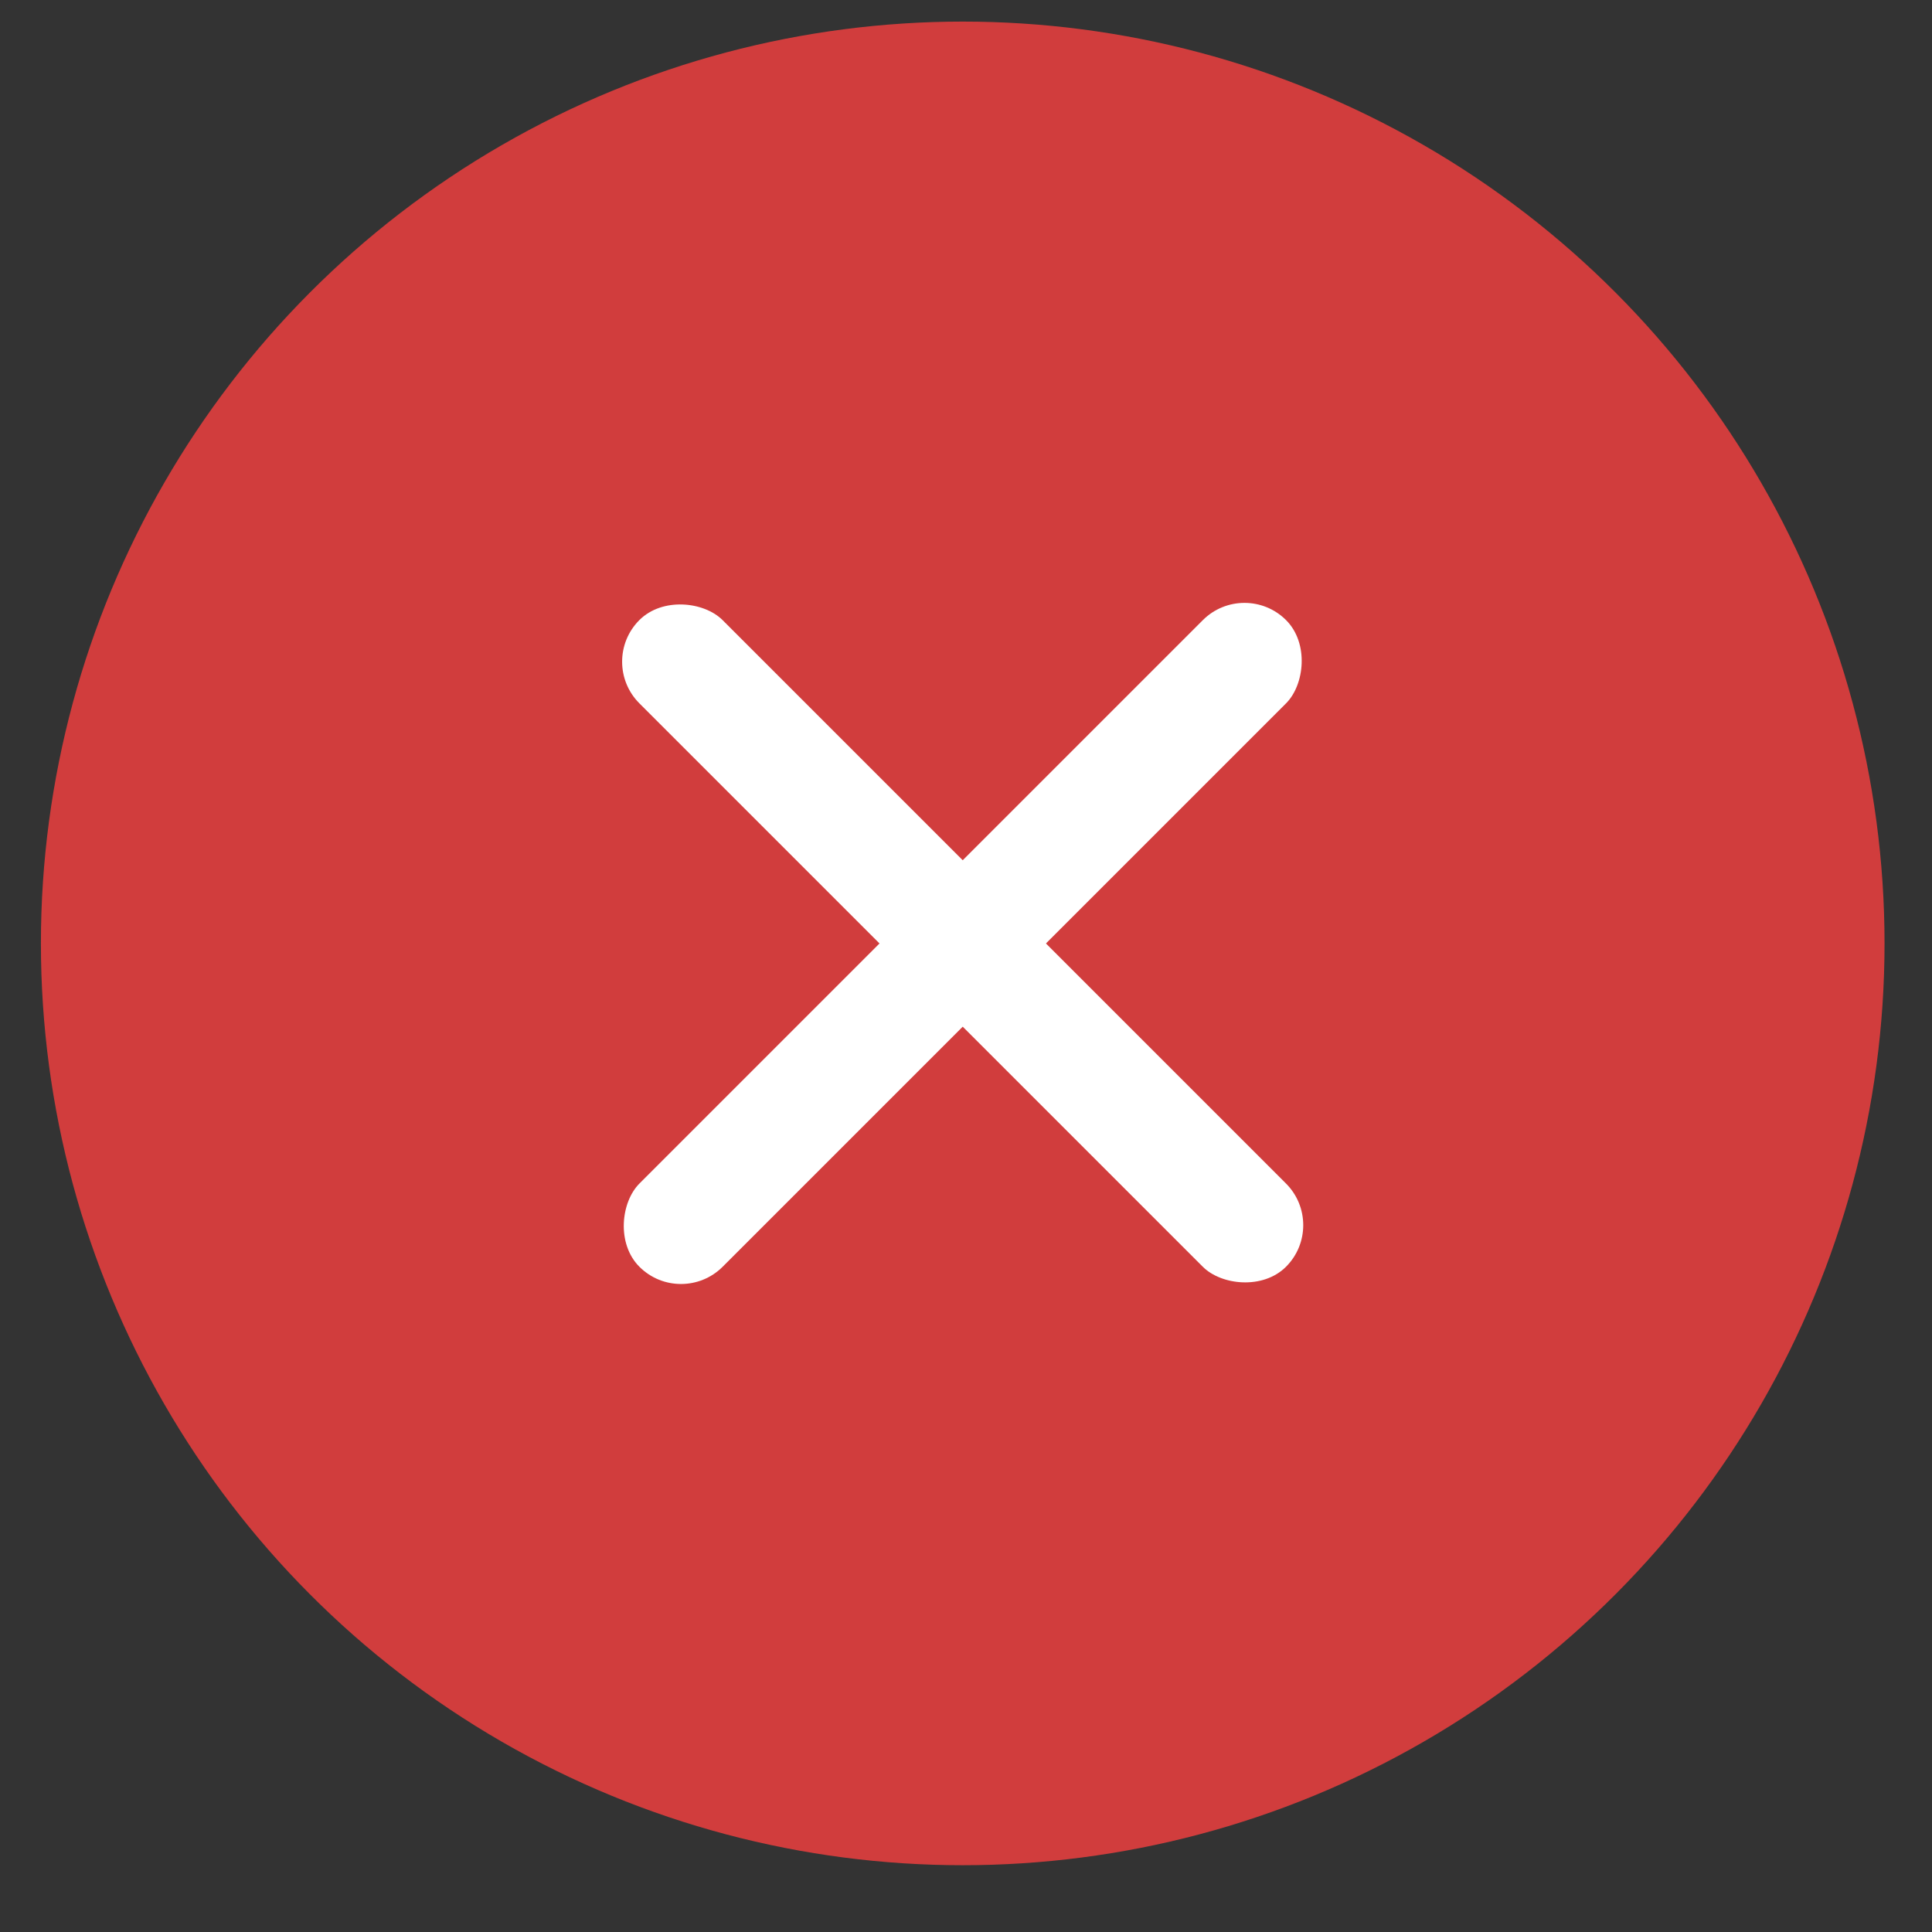 <svg width="23" height="23" viewBox="0 0 23 23" fill="none" xmlns="http://www.w3.org/2000/svg">
<rect x="0" y="0" width="23" height="23" fill="#333333" stroke="none"/>
<circle cx="11.461" cy="11.231" r="10.974" fill="#D13D3D"/>
<rect x="14.815" y="6.887" width="1.401" height="10.887" rx="0.701" transform="rotate(45 14.815 6.887)" fill="white"/>
<rect x="15.805" y="14.585" width="1.401" height="10.887" rx="0.701" transform="rotate(135 15.805 14.585)" fill="white"/>
</svg>
